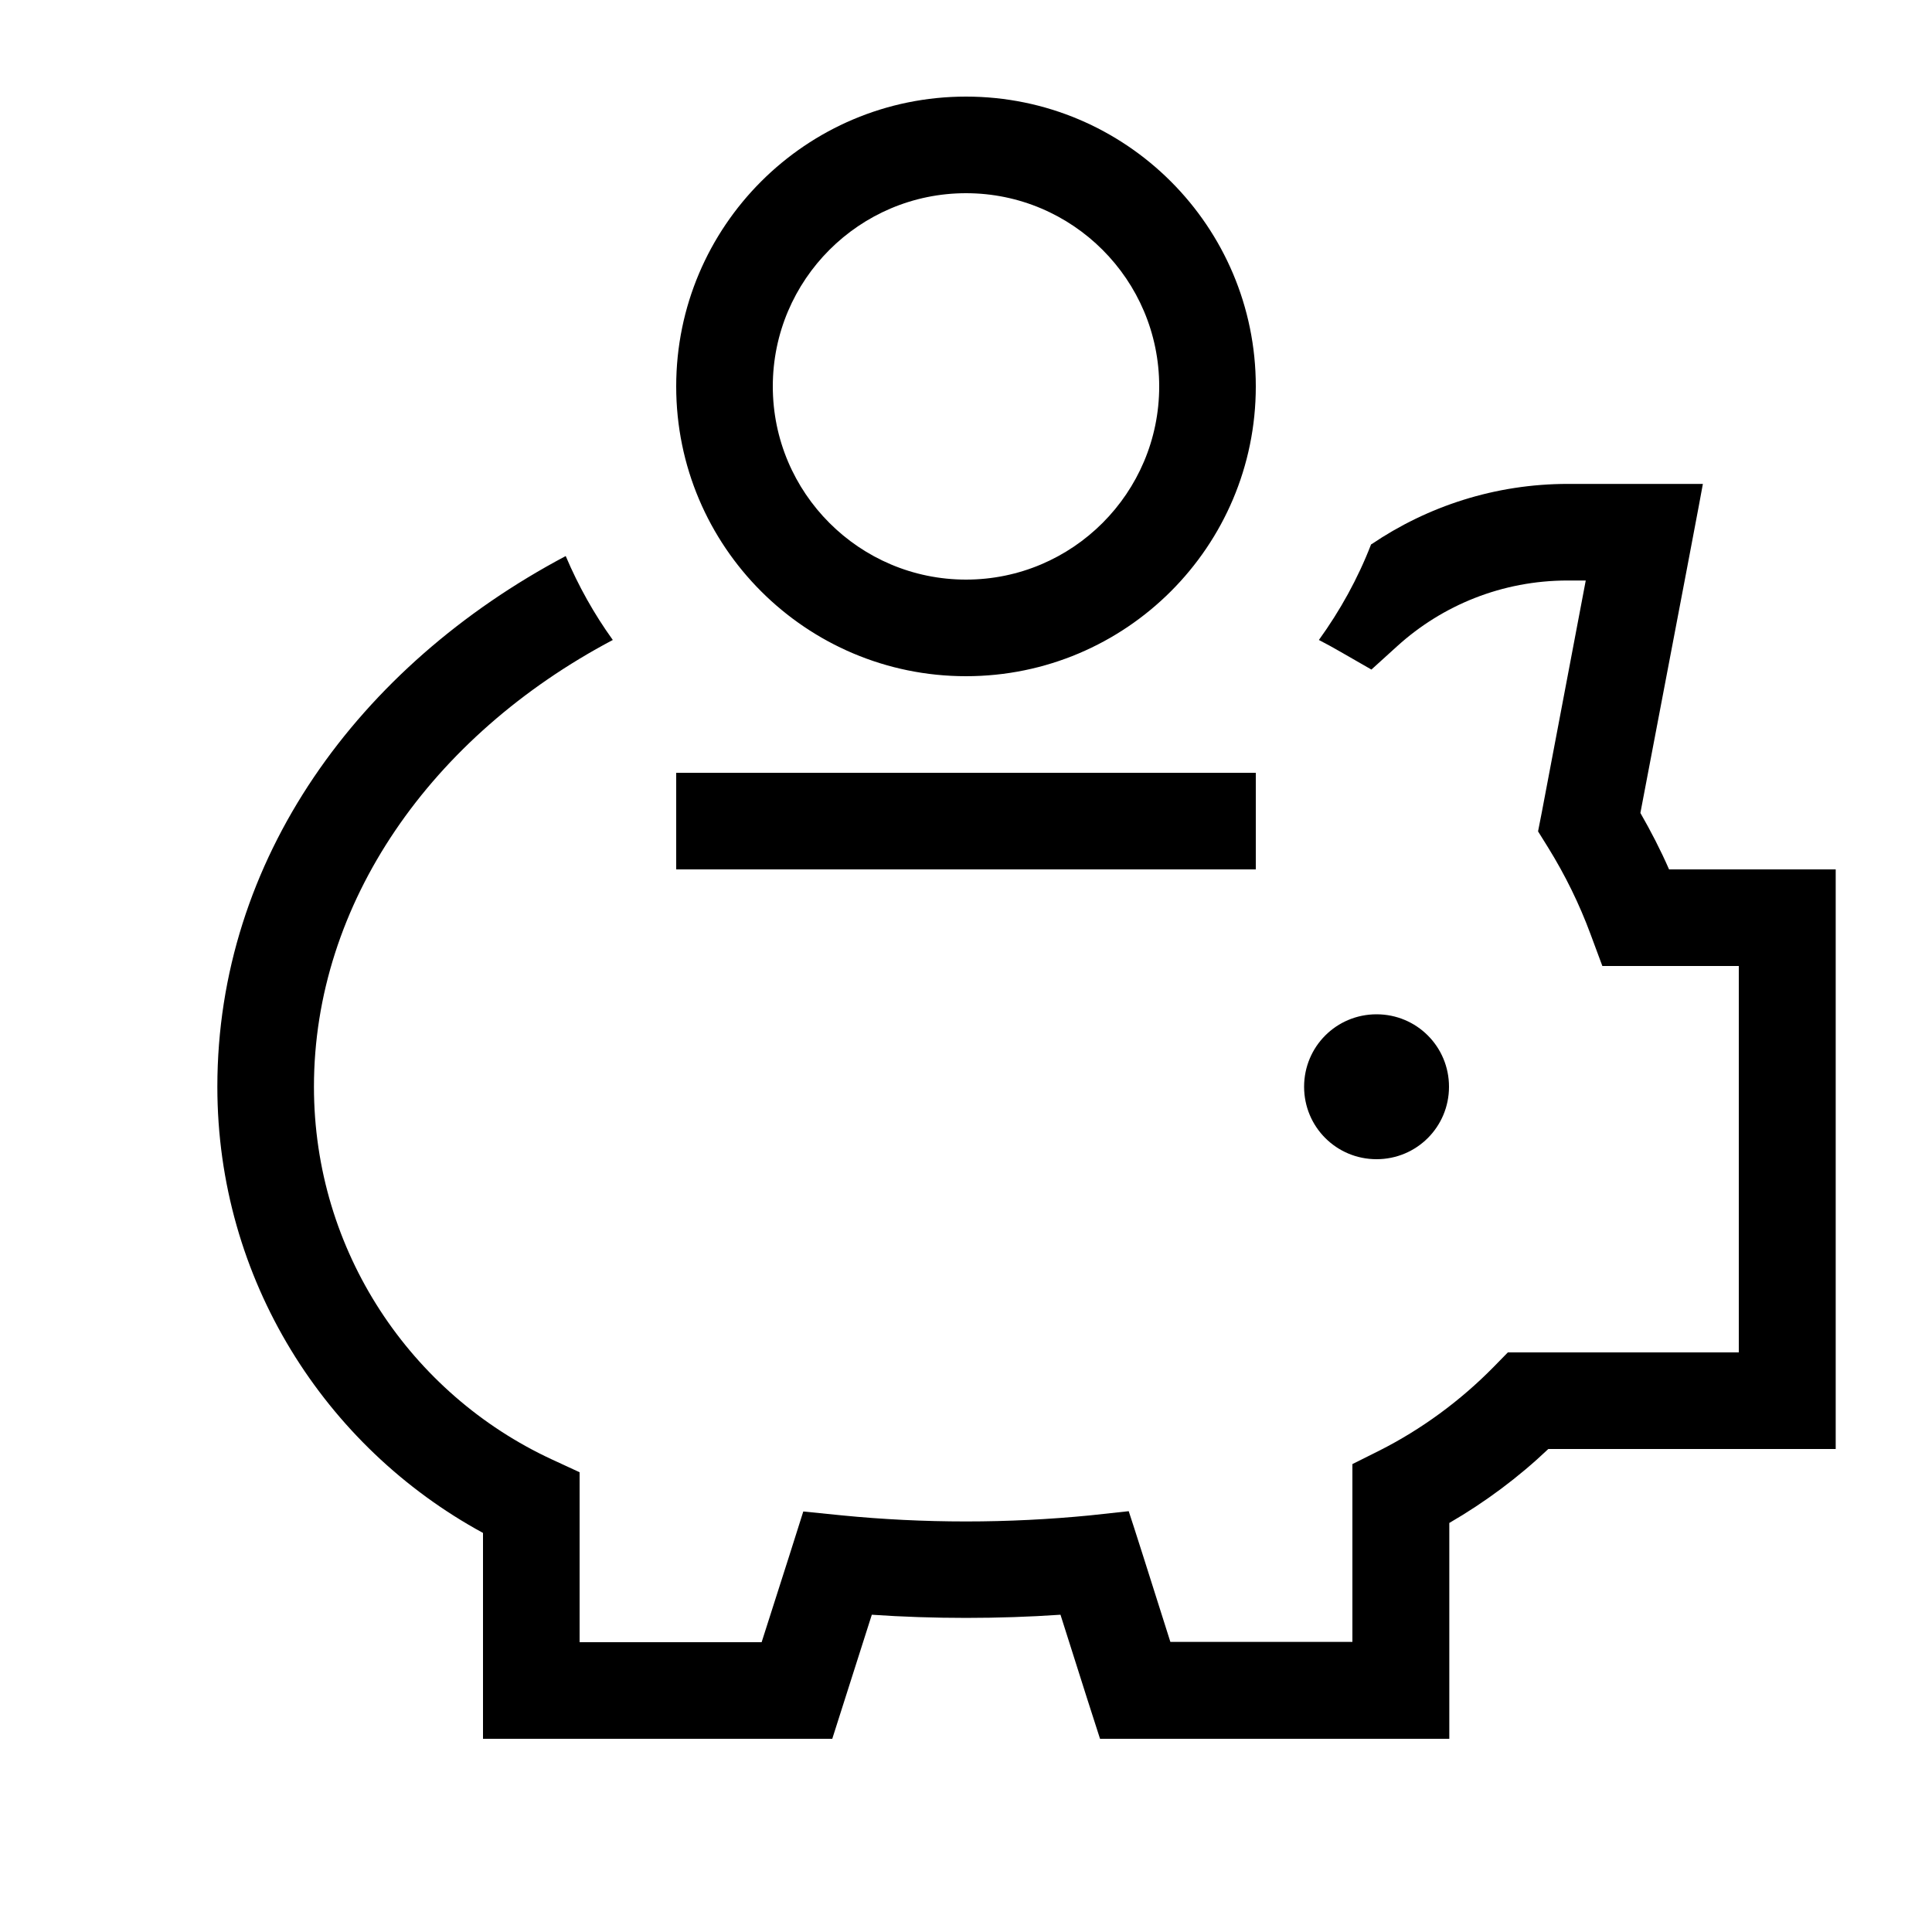 <svg xmlns="http://www.w3.org/2000/svg" viewBox="0 0 640 640"><!--! Font Awesome Pro 7.1.0 by @fontawesome - https://fontawesome.com License - https://fontawesome.com/license (Commercial License) Copyright 2025 Fonticons, Inc. --><path fill="currentColor" d="M320 64C355.3 64 384 92.7 384 128C384 163.3 355.3 192 320 192C284.7 192 256 163.3 256 128C256 92.7 284.7 64 320 64zM320 224C373 224 416 181 416 128C416 75 373 32 320 32C267 32 224 75 224 128C224 181 267 224 320 224zM454.2 180.3C449.8 191.7 443.9 202.3 436.9 212C439.4 213.3 441.8 214.6 444.2 216L454.3 221.8L462.9 214C477.8 200.5 497.6 192.3 519.3 192.3L525.3 192.3L510.7 269.3L509.5 275.4L512.8 280.7C518.5 289.9 523.2 299.5 526.9 309.5L530.8 320L576 320L576 448L499.5 448L494.8 452.8C483.8 464 470.9 473.5 456.8 480.6L448 485L448 543.9L387.7 543.9C380.2 520.2 375.6 505.7 373.9 500.6L361 502C347.7 503.3 334 504 320 504C306 504 292.2 503.3 279 502L266.1 500.7C264.5 505.8 259.9 520.3 252.3 544L192 544L192 487.7L182.7 483.4C136.2 461.8 104 414.6 104 360C104 299.2 142.8 243.8 203 212C196.8 203.4 191.6 194.1 187.4 184.2C118.7 220.6 72 284.7 72 360C72 423.8 107.6 479.3 160 507.8L160 576L275.7 576C277.1 571.7 281.4 558 288.8 534.9C309.1 536.3 330.9 536.3 351.3 534.9C358.6 558 363 571.7 364.4 576L480.1 576L480.1 504.5C492 497.6 503 489.4 512.9 480L608.1 480L608.1 288L552.9 288C550.1 281.6 546.9 275.4 543.4 269.3C557.1 197.5 564 161.2 564.1 160.3L519.4 160.3C495.3 160.3 472.9 167.7 454.3 180.3zM480 360C480 346.7 469.3 336 456 336C442.7 336 432 346.7 432 360C432 373.3 442.7 384 456 384C469.3 384 480 373.3 480 360zM240 256L224 256L224 288L416 288L416 256L240 256z"/></svg>
